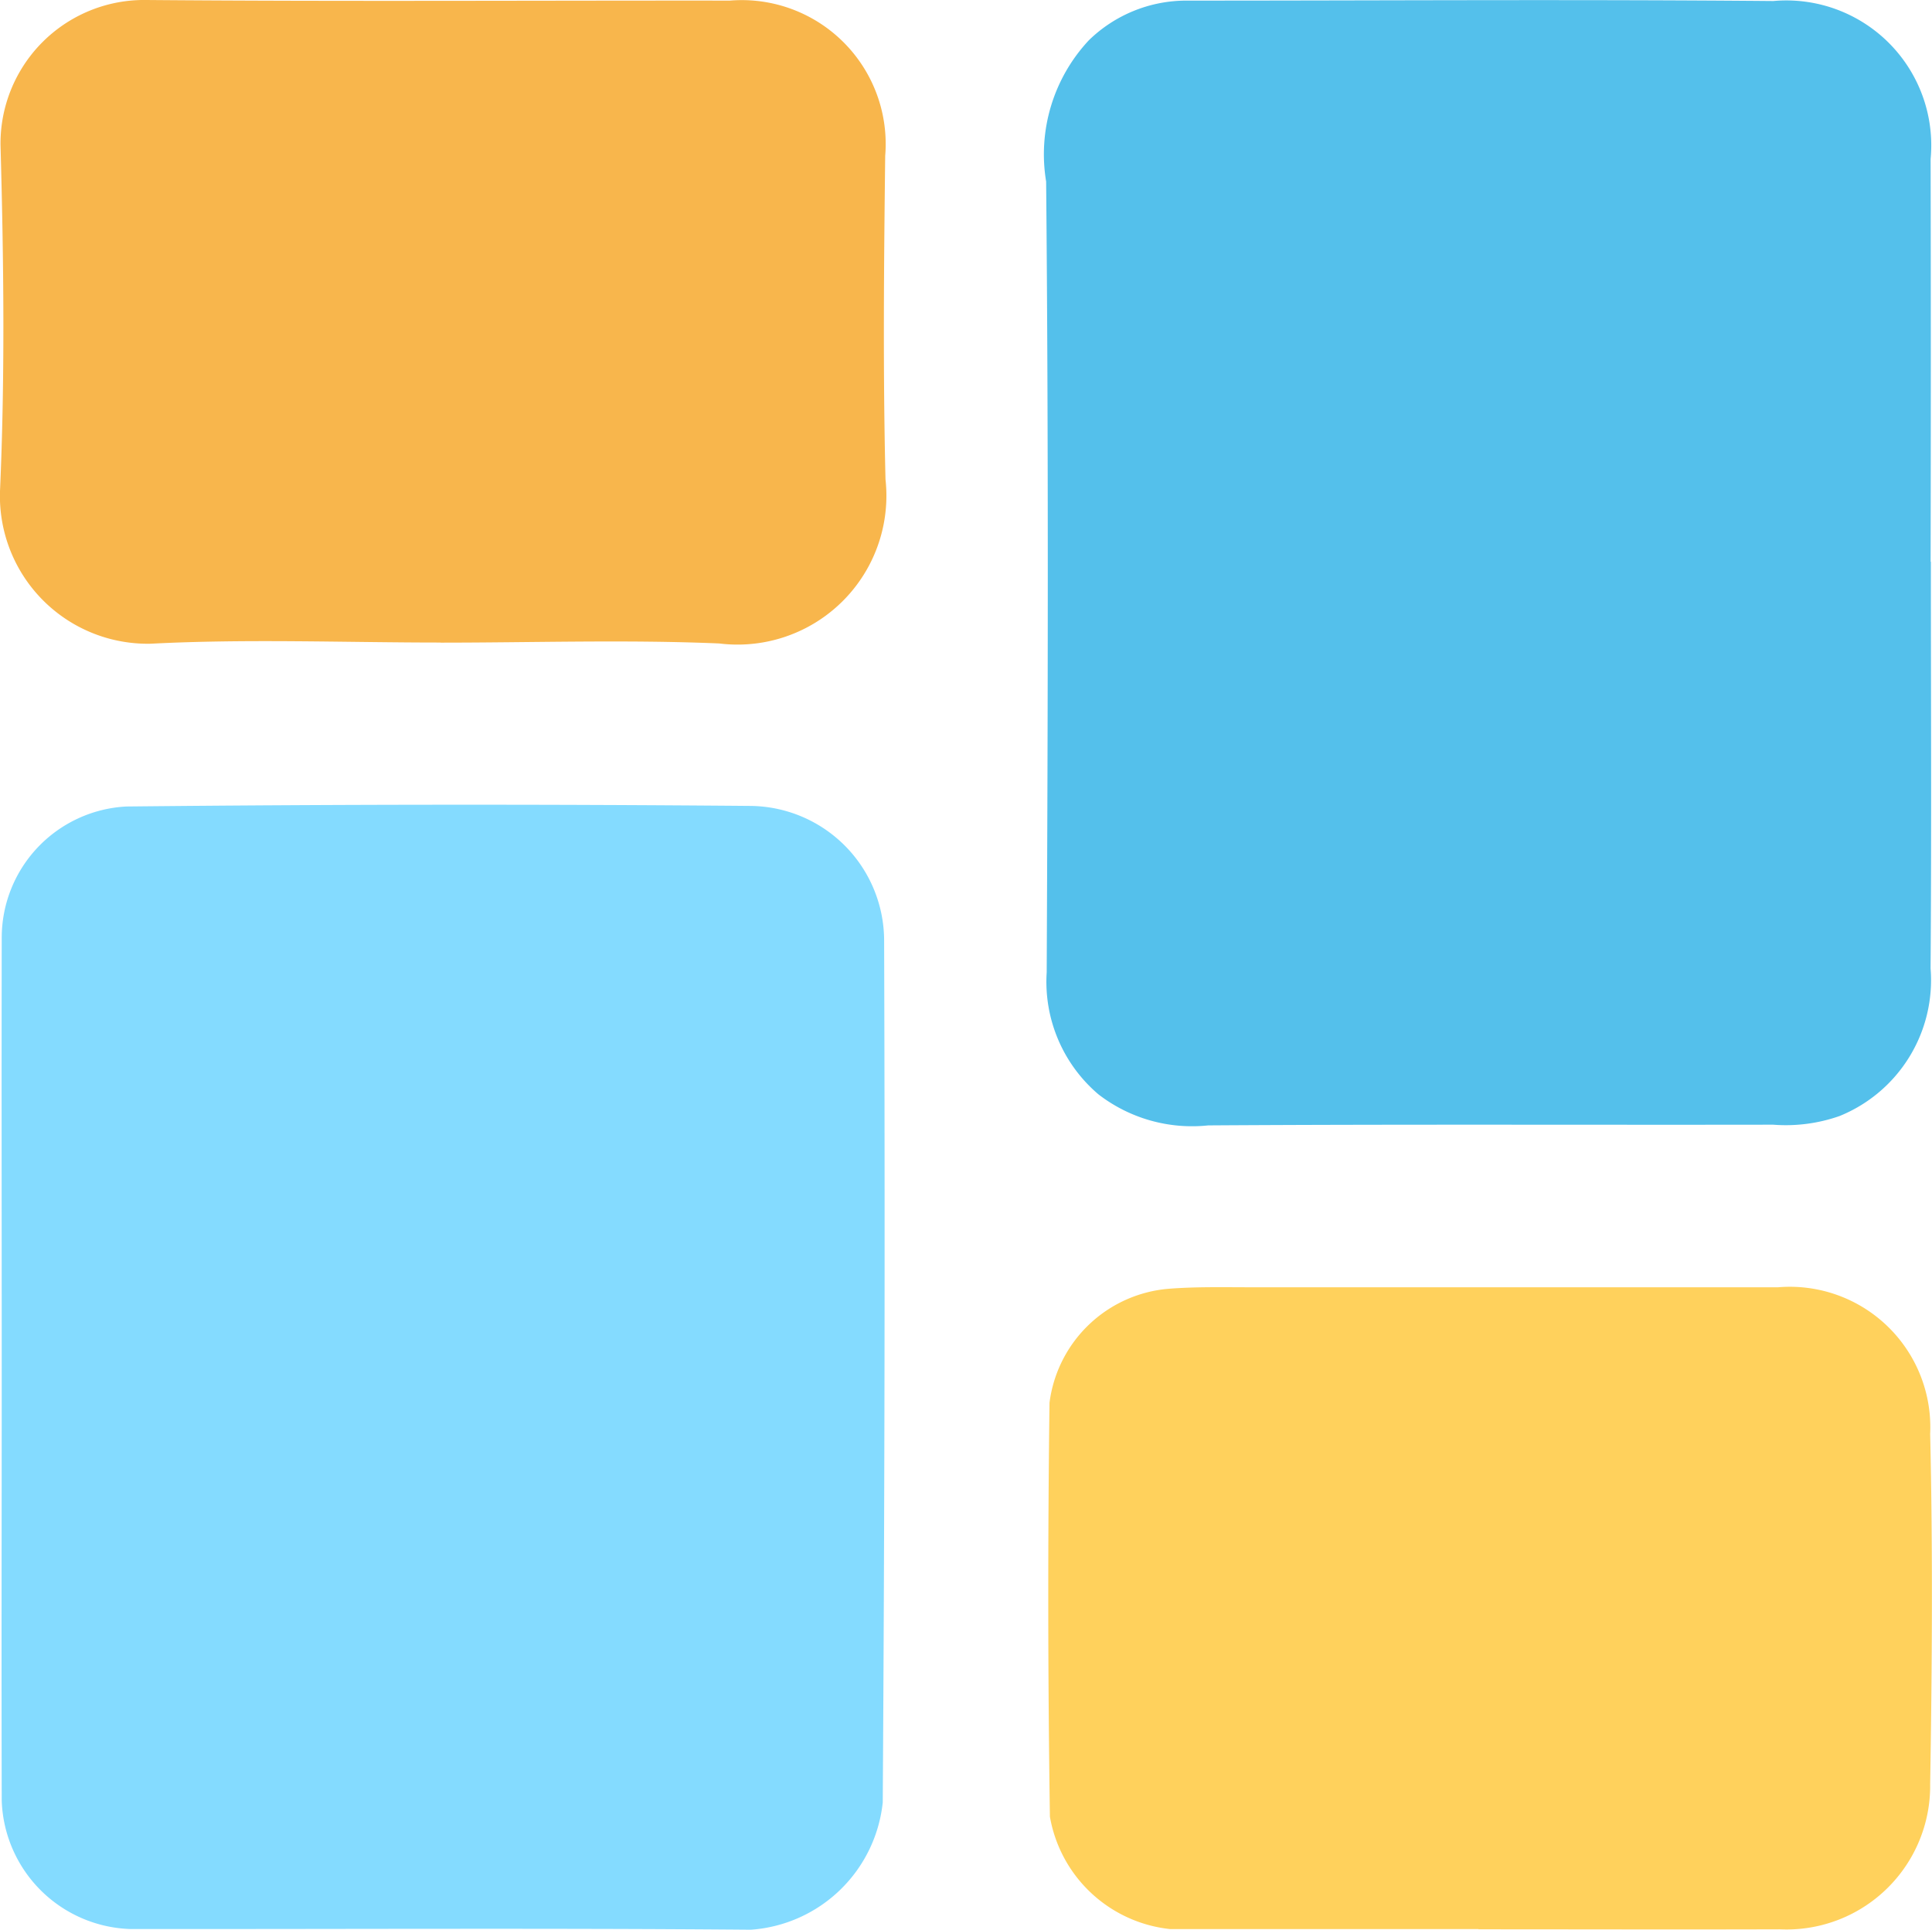 <svg id="Group_89881" data-name="Group 89881" xmlns="http://www.w3.org/2000/svg" xmlns:xlink="http://www.w3.org/1999/xlink" width="37.922" height="37.886" viewBox="0 0 37.922 37.886">
  <defs>
    <clipPath id="clip-path">
      <rect id="Rectangle_38668" data-name="Rectangle 38668" width="37.922" height="37.886" fill="none"/>
    </clipPath>
  </defs>
  <g id="Group_89880" data-name="Group 89880" clip-path="url(#clip-path)">
    <path id="Path_237654" data-name="Path 237654" d="M.2,117.811c0-2.809-.005-5.619,0-8.428a2.581,2.581,0,0,1,2.446-2.593q6.136-.064,12.274-.011a2.649,2.649,0,0,1,2.6,2.635q.028,8.464-.027,16.928a2.8,2.8,0,0,1-2.586,2.5c-4.067-.034-8.134-.009-12.2-.014A2.61,2.61,0,0,1,.2,126.313c-.007-2.834,0-5.668,0-8.5" transform="translate(-0.166 -90.956)" fill="#84dbff"/>
    <path id="Path_237655" data-name="Path 237655" d="M156.109,11.042c0,2.661.014,5.323-.006,7.984a2.879,2.879,0,0,1-1.789,2.9,3.188,3.188,0,0,1-1.3.169c-3.7.006-7.394-.01-11.091.014a3.006,3.006,0,0,1-2.154-.61,2.9,2.9,0,0,1-1.015-2.395c.024-5.175.037-10.35-.011-15.525a3.279,3.279,0,0,1,.838-2.774,2.741,2.741,0,0,1,1.9-.779c3.845,0,7.69-.026,11.535.008a2.845,2.845,0,0,1,3.088,3.1q.008,3.955,0,7.91" transform="translate(-118.209 -0.014)" fill="#54c0eb"/>
    <path id="Path_237656" data-name="Path 237656" d="M8.649,12.615c-1.9,0-3.8-.075-5.688.023A2.9,2.9,0,0,1,0,9.642c.1-2.261.073-4.531.01-6.795A2.819,2.819,0,0,1,2.873,0C6.69.032,10.507.008,14.325.012a2.825,2.825,0,0,1,3.05,3.048c-.025,2.117-.045,4.236.006,6.353a2.922,2.922,0,0,1-3.265,3.22c-1.819-.077-3.644-.016-5.467-.016" transform="translate(0 0)" fill="#f8b64c"/>
    <path id="Path_237657" data-name="Path 237657" d="M147.47,183.344q-3.03,0-6.06,0a2.681,2.681,0,0,1-2.355-2.207q-.06-4.062-.008-8.125a2.572,2.572,0,0,1,2.332-2.238c.539-.043,1.083-.03,1.624-.03,3.449,0,6.9,0,10.346,0a2.757,2.757,0,0,1,2.984,2.877c.053,2.289.038,4.581,0,6.871a2.819,2.819,0,0,1-2.957,2.857c-1.971.006-3.941,0-5.912,0Z" transform="translate(-118.447 -145.471)" fill="#ffd15c"/>
  </g>
</svg>
